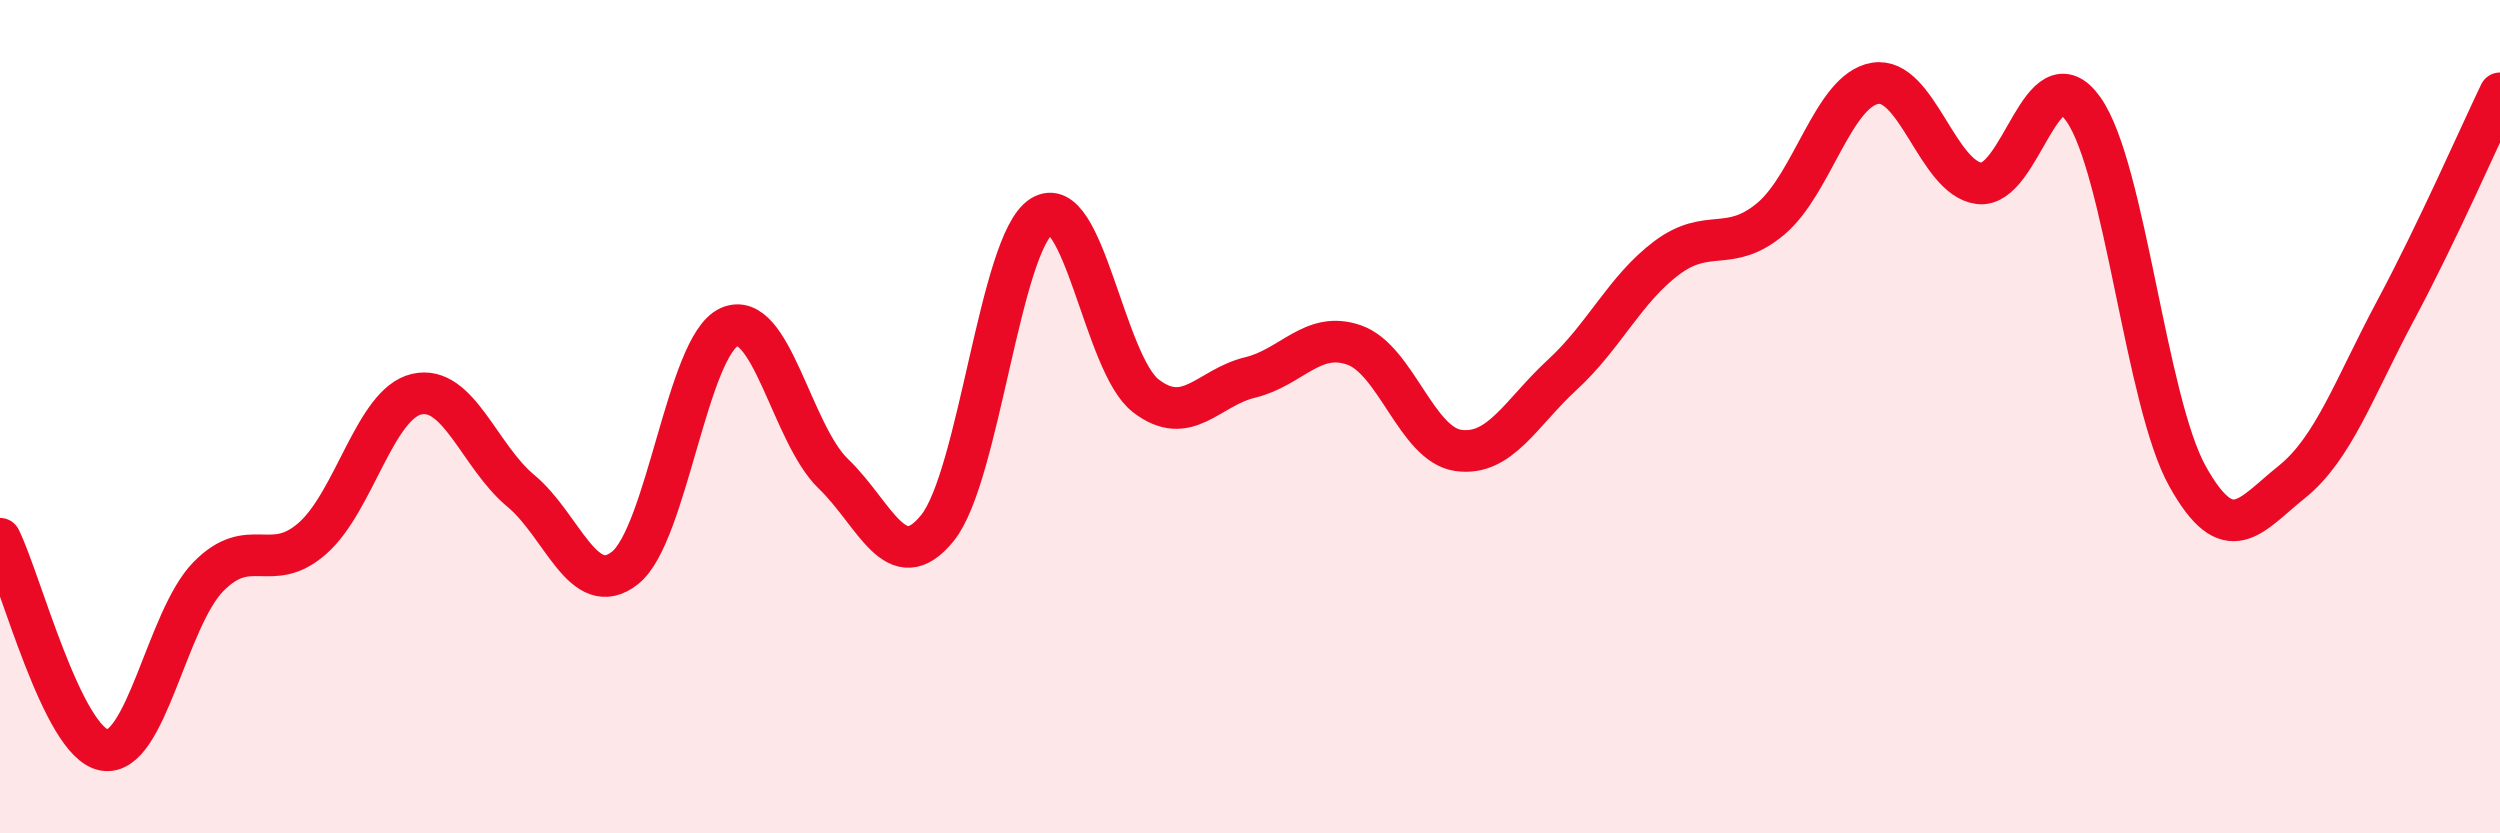 
    <svg width="60" height="20" viewBox="0 0 60 20" xmlns="http://www.w3.org/2000/svg">
      <path
        d="M 0,12.93 C 0.5,13.94 1.5,17.82 2.5,18 C 3.5,18.18 4,14.86 5,13.84 C 6,12.82 6.5,13.8 7.5,12.92 C 8.5,12.04 9,9.69 10,9.46 C 11,9.23 11.5,10.95 12.5,11.78 C 13.5,12.61 14,14.42 15,13.63 C 16,12.84 16.5,8.3 17.5,7.85 C 18.5,7.4 19,10.41 20,11.37 C 21,12.33 21.5,13.91 22.5,12.67 C 23.5,11.43 24,5.82 25,5.19 C 26,4.56 26.5,8.73 27.5,9.5 C 28.5,10.27 29,9.3 30,9.06 C 31,8.82 31.5,7.93 32.5,8.28 C 33.5,8.63 34,10.67 35,10.81 C 36,10.95 36.5,9.91 37.5,8.99 C 38.5,8.07 39,6.94 40,6.19 C 41,5.44 41.5,6.09 42.5,5.25 C 43.5,4.41 44,2.17 45,2 C 46,1.83 46.5,4.28 47.5,4.4 C 48.5,4.52 49,1.21 50,2.62 C 51,4.03 51.5,9.64 52.5,11.43 C 53.5,13.22 54,12.37 55,11.57 C 56,10.77 56.5,9.31 57.5,7.44 C 58.5,5.57 59.5,3.28 60,2.24L60 20L0 20Z"
        fill="#EB0A25"
        opacity="0.1"
        stroke-linecap="round"
        stroke-linejoin="round"
      />
      <path
        d="M 0,12.93 C 0.5,13.94 1.5,17.82 2.5,18 C 3.5,18.18 4,14.86 5,13.84 C 6,12.82 6.5,13.8 7.5,12.92 C 8.5,12.04 9,9.69 10,9.46 C 11,9.23 11.5,10.95 12.5,11.78 C 13.5,12.61 14,14.42 15,13.63 C 16,12.84 16.5,8.3 17.5,7.85 C 18.5,7.4 19,10.41 20,11.37 C 21,12.33 21.5,13.91 22.5,12.67 C 23.5,11.43 24,5.82 25,5.19 C 26,4.56 26.5,8.73 27.5,9.5 C 28.5,10.27 29,9.3 30,9.06 C 31,8.82 31.5,7.93 32.5,8.28 C 33.5,8.63 34,10.67 35,10.81 C 36,10.95 36.5,9.91 37.5,8.99 C 38.5,8.07 39,6.94 40,6.19 C 41,5.44 41.5,6.09 42.5,5.25 C 43.5,4.41 44,2.17 45,2 C 46,1.83 46.5,4.28 47.5,4.4 C 48.5,4.52 49,1.21 50,2.62 C 51,4.03 51.5,9.64 52.5,11.43 C 53.5,13.22 54,12.37 55,11.57 C 56,10.77 56.5,9.31 57.5,7.44 C 58.5,5.57 59.5,3.28 60,2.24"
        stroke="#EB0A25"
        stroke-width="1"
        fill="none"
        stroke-linecap="round"
        stroke-linejoin="round"
      />
    </svg>
  